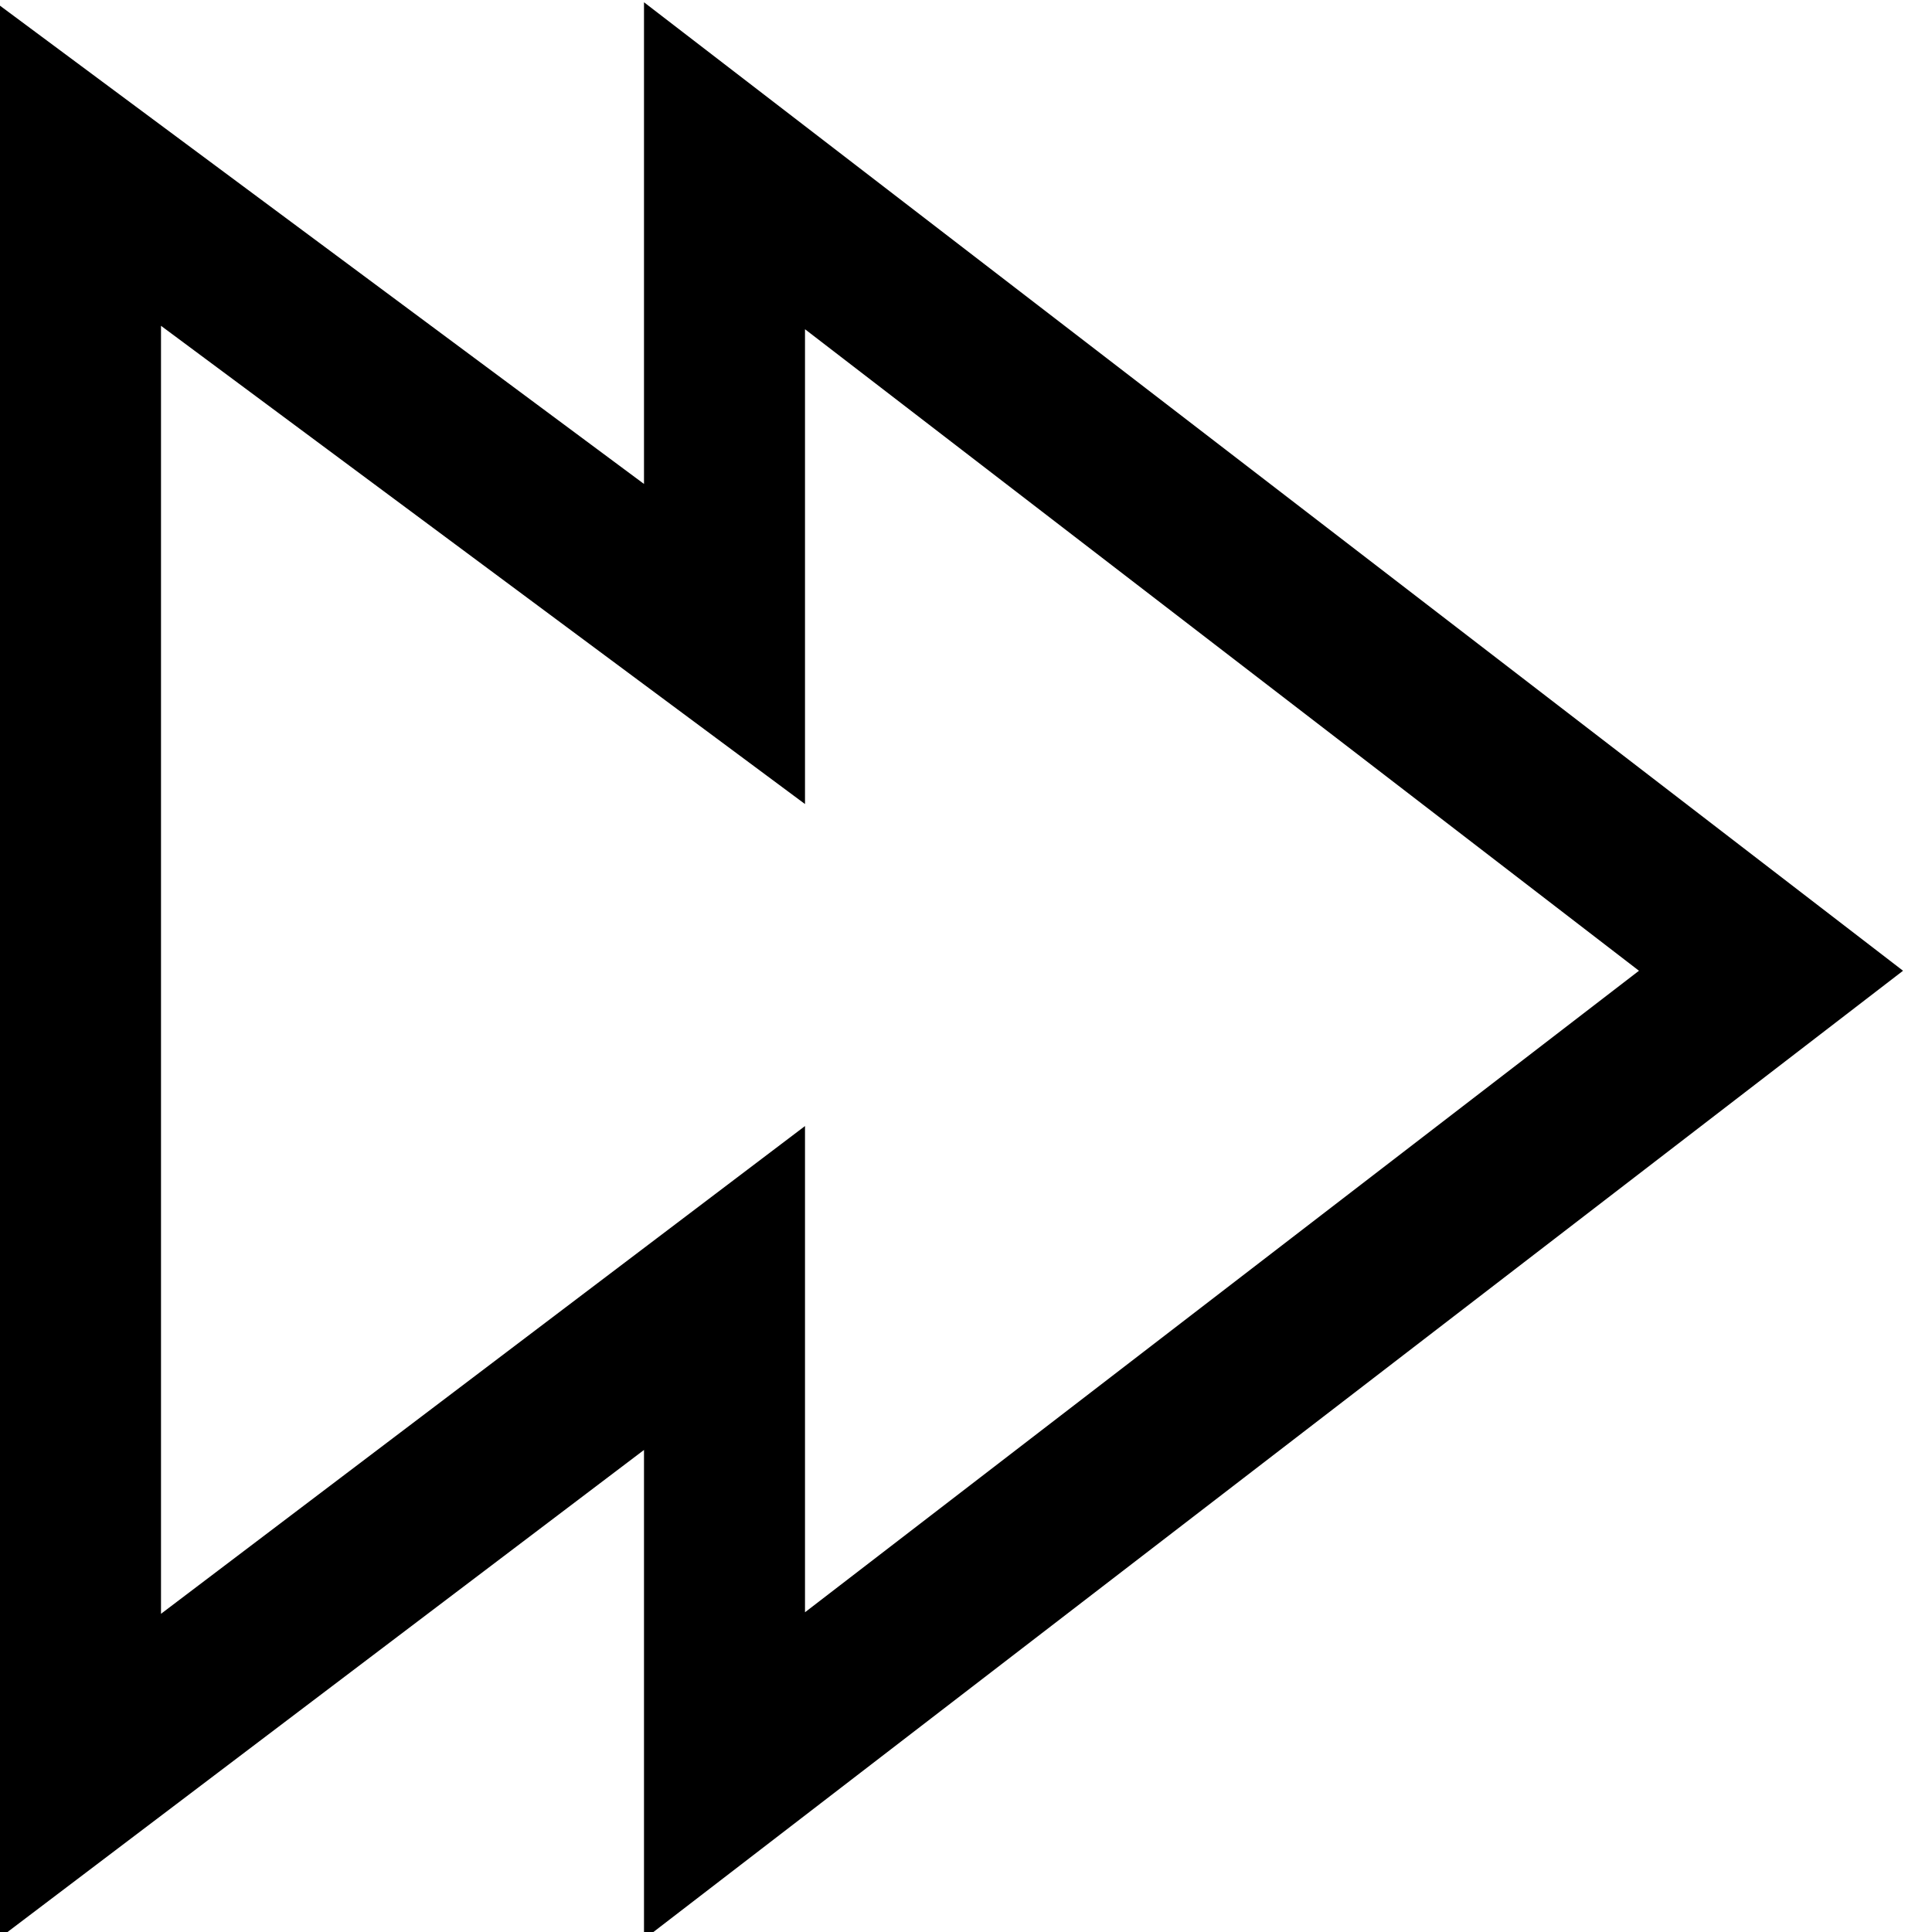 <svg xmlns="http://www.w3.org/2000/svg" width="24" height="24" viewBox="0 0 24 24">
  <polygon fill="none" stroke="#000" stroke-width="2" points="9 2.059 9 8 1 2.059 1 22.059 9 16 9 22.059 22 12.059"/>
</svg>
